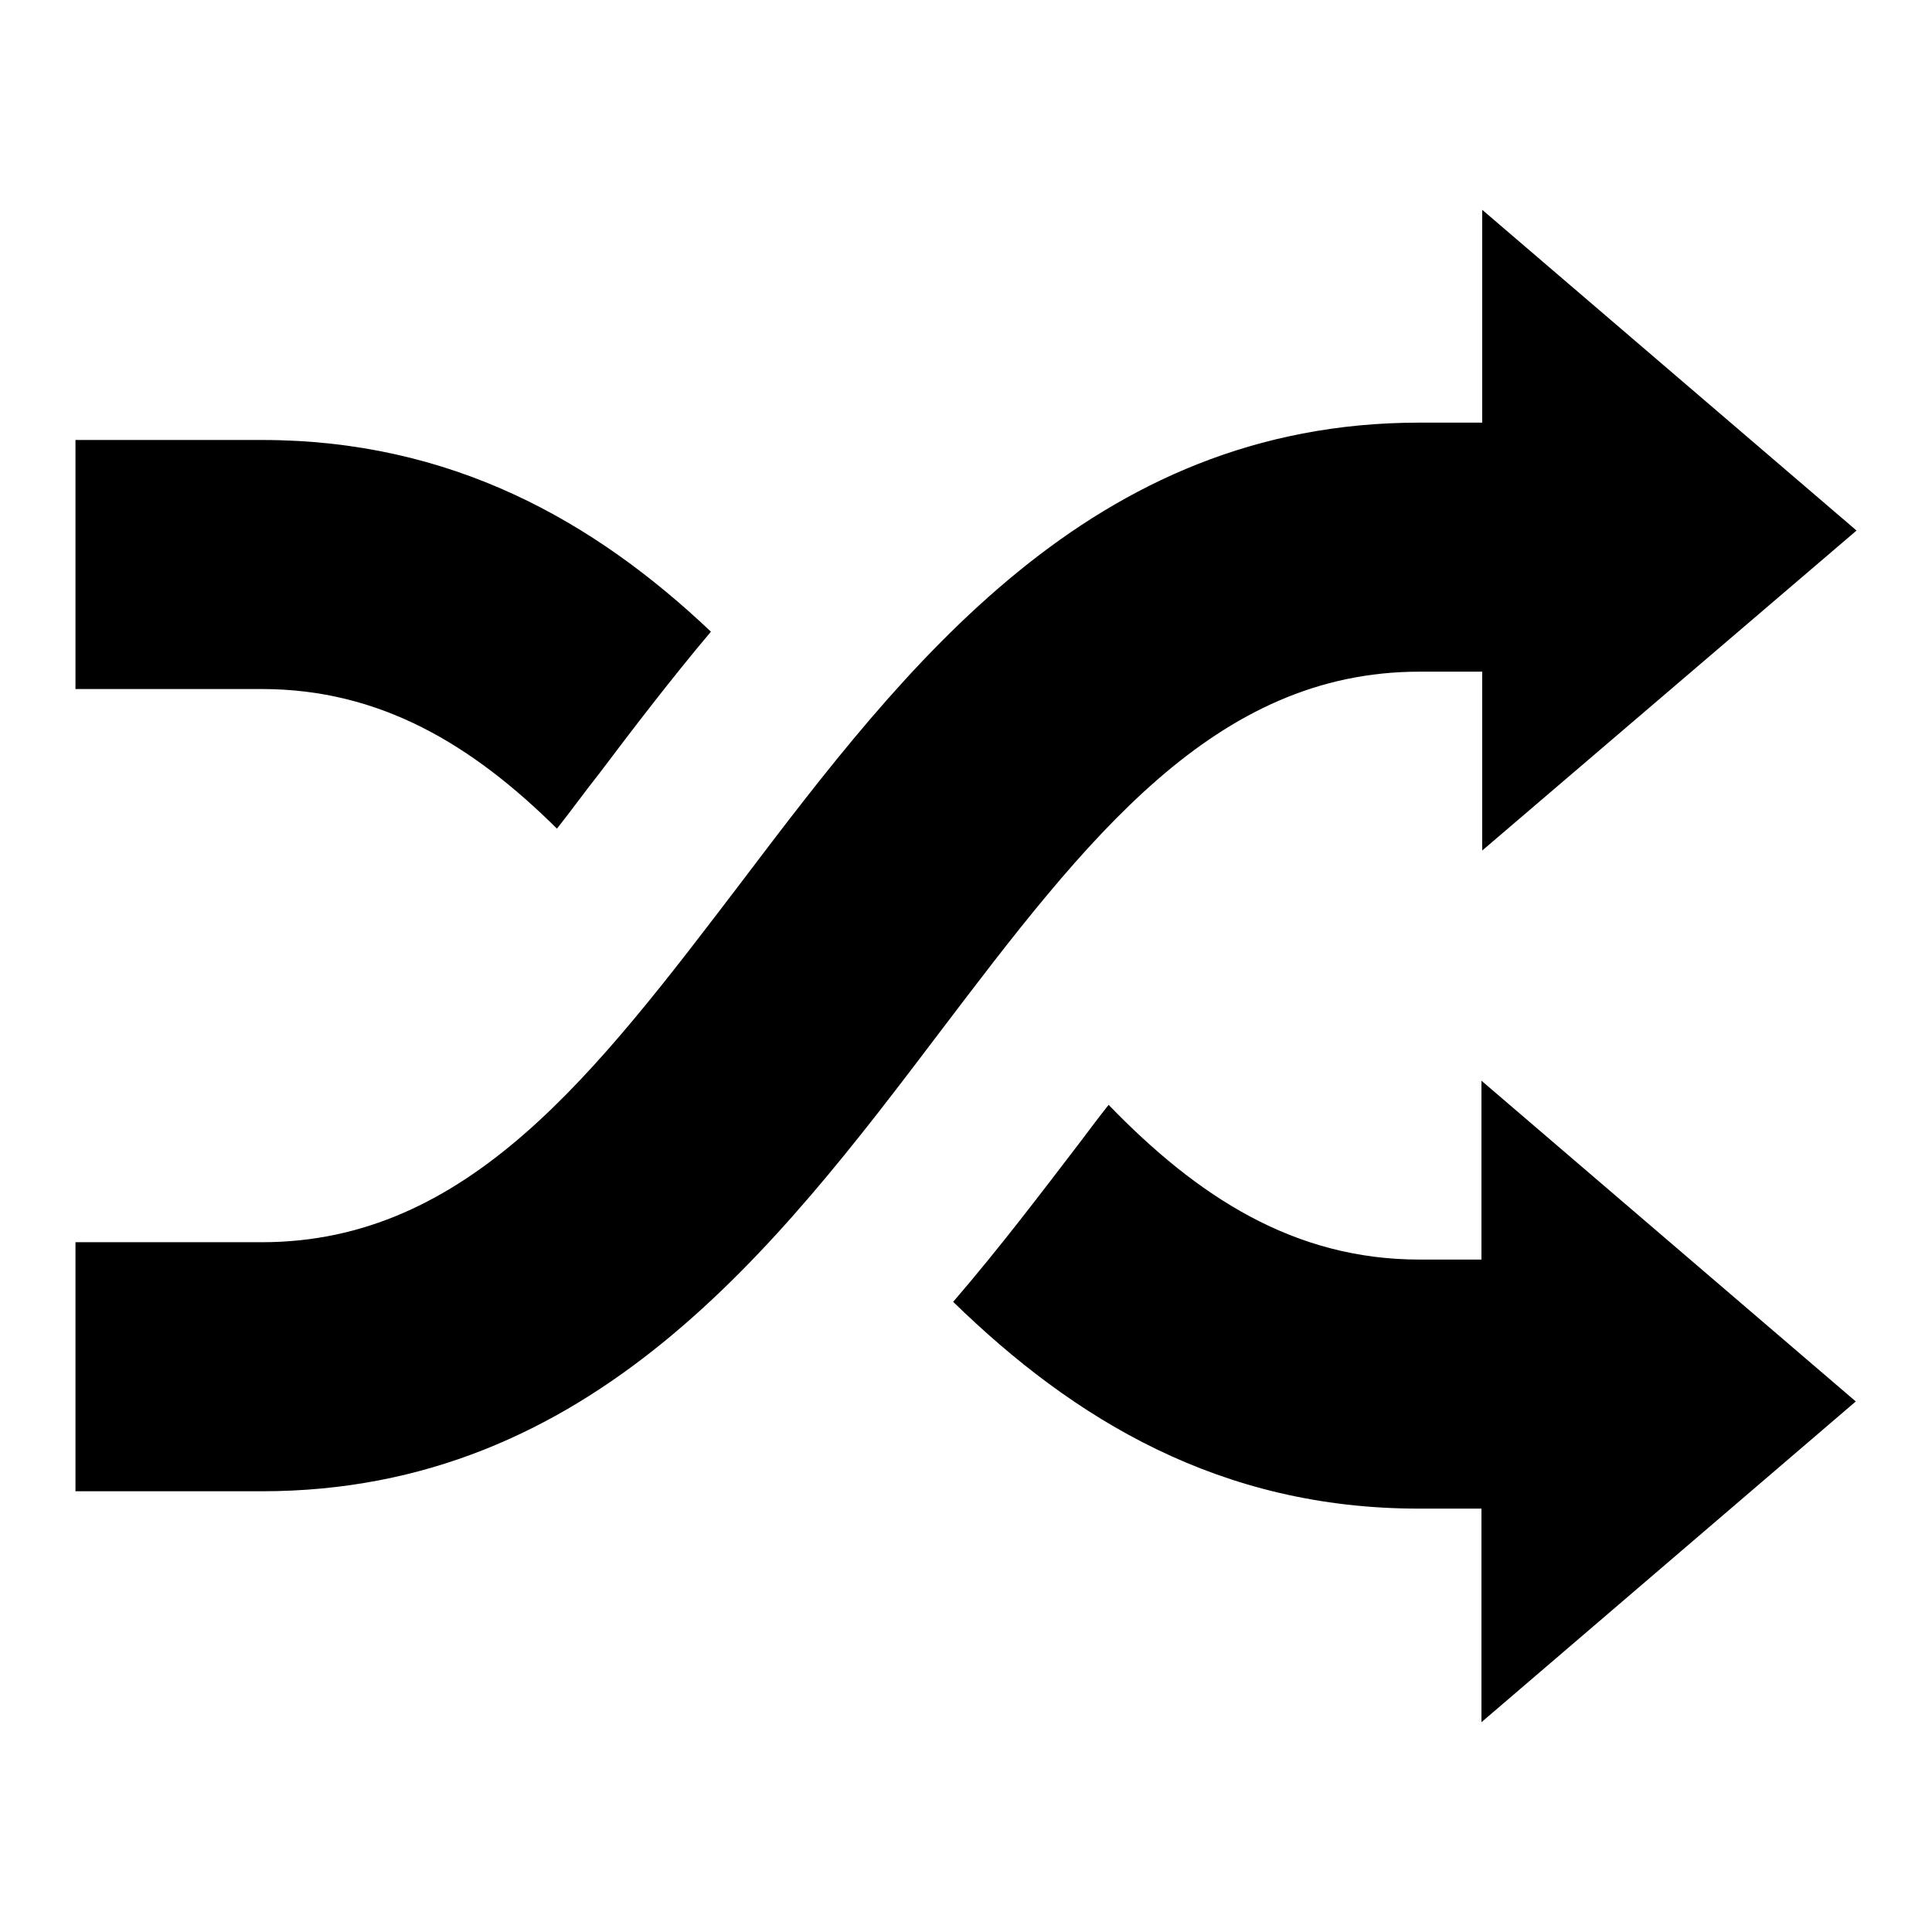 <?xml version="1.0" encoding="utf-8"?>
<!-- Svg Vector Icons : http://www.onlinewebfonts.com/icon -->
<!DOCTYPE svg PUBLIC "-//W3C//DTD SVG 1.1//EN" "http://www.w3.org/Graphics/SVG/1.1/DTD/svg11.dtd">
<svg version="1.1" xmlns="http://www.w3.org/2000/svg" xmlns:xlink="http://www.w3.org/1999/xlink" x="0px" y="0px" viewBox="0 0 256 256" enable-background="new 0 0 256 256" xml:space="preserve">
<g><g><g><path fill="#000000" d="M188.1,89h8.3v23.7L246,70.3l-49.6-42.5v28.2h-8.3c-43.6,0-68.2,32.3-89.8,60.8c-19.5,25.6-36.3,47.8-63.6,47.8H10v33h24.7c43.6,0,68.2-32.3,89.8-60.8C144,111.1,160.9,89,188.1,89z M73.8,109.8c1.9-2.4,3.7-4.9,5.6-7.3c4.6-6.1,9.5-12.5,14.8-18.8C78.7,69,59.8,58.3,34.7,58.3H10v33h24.7C50.4,91.3,62.6,98.7,73.8,109.8z M196.4,166.9h-8.3c-16.6,0-29.4-8.3-41.2-20.5c-1.2,1.5-2.4,3.1-3.6,4.7c-5.2,6.8-10.8,14.2-17,21.4c16,15.6,35.4,27.4,61.7,27.4h8.3v28.3l49.6-42.5l-49.6-42.5V166.9z"/></g><g></g><g></g><g></g><g></g><g></g><g></g><g></g><g></g><g></g><g></g><g></g><g></g><g></g><g></g><g></g></g></g>
</svg>